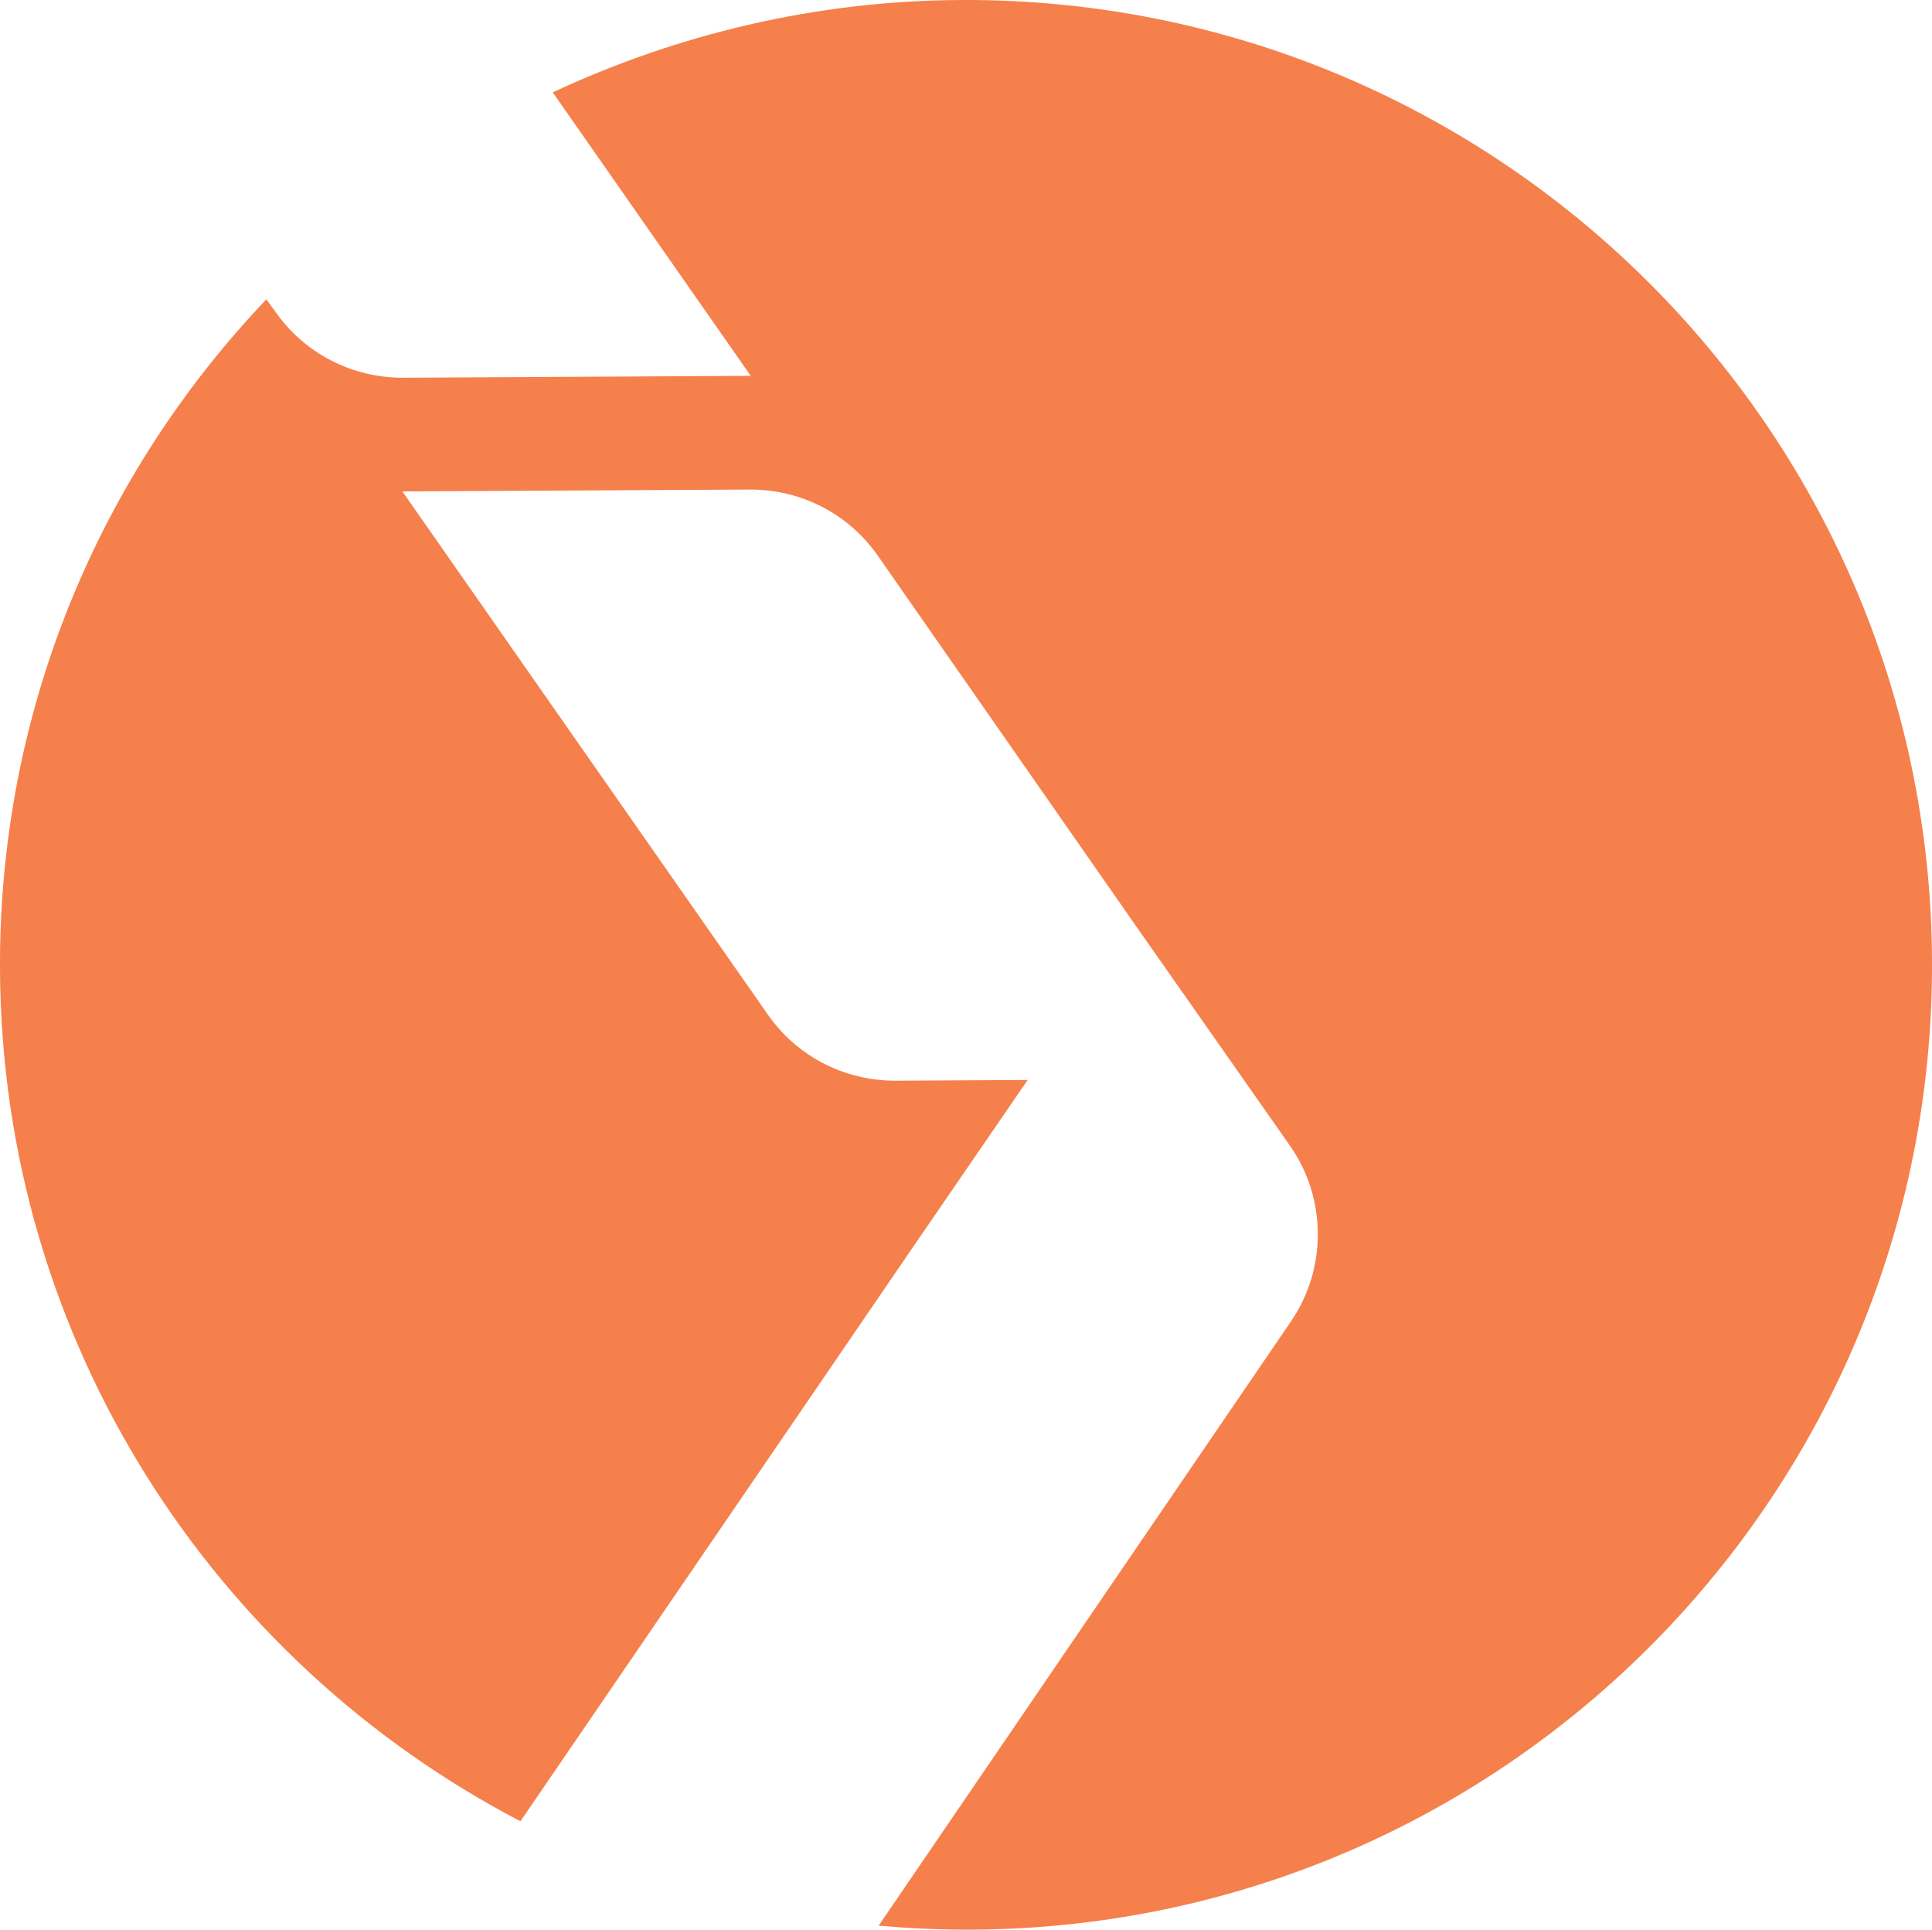 <?xml version="1.0" encoding="UTF-8"?>
<svg xmlns="http://www.w3.org/2000/svg" id="Layer_2" data-name="Layer 2" viewBox="0 0 102.27 102.17">
  <defs>
    <style>
      .cls-1 {
        fill: #f5804b;
        stroke-width: 0px;
      }
    </style>
  </defs>
  <g id="Layer_1-2" data-name="Layer 1">
    <path class="cls-1" d="m50.85,0c-7.7.04-15.01,1.82-21.59,4.89l10.48,15.01-18.39.1c-2.7.01-5.21-1.27-6.76-3.48l-.49-.67C5.3,25.1-.08,37.6,0,51.37c.11,19.64,11.28,36.58,27.55,45.06l21.21-31.03,5.64-8.22-6.98.04c-2.7.01-5.21-1.27-6.76-3.48l-19.36-27.72,18.39-.1c2.7-.01,5.21,1.27,6.76,3.48l13.64,19.57,8.2,11.7c1.94,2.78,1.96,6.49.05,9.29l-21.83,32c1.64.14,3.28.22,4.96.21,28.21-.16,50.96-23.15,50.8-51.37C102.11,22.59,79.07-.15,50.85,0Z"></path>
  </g>
</svg>
